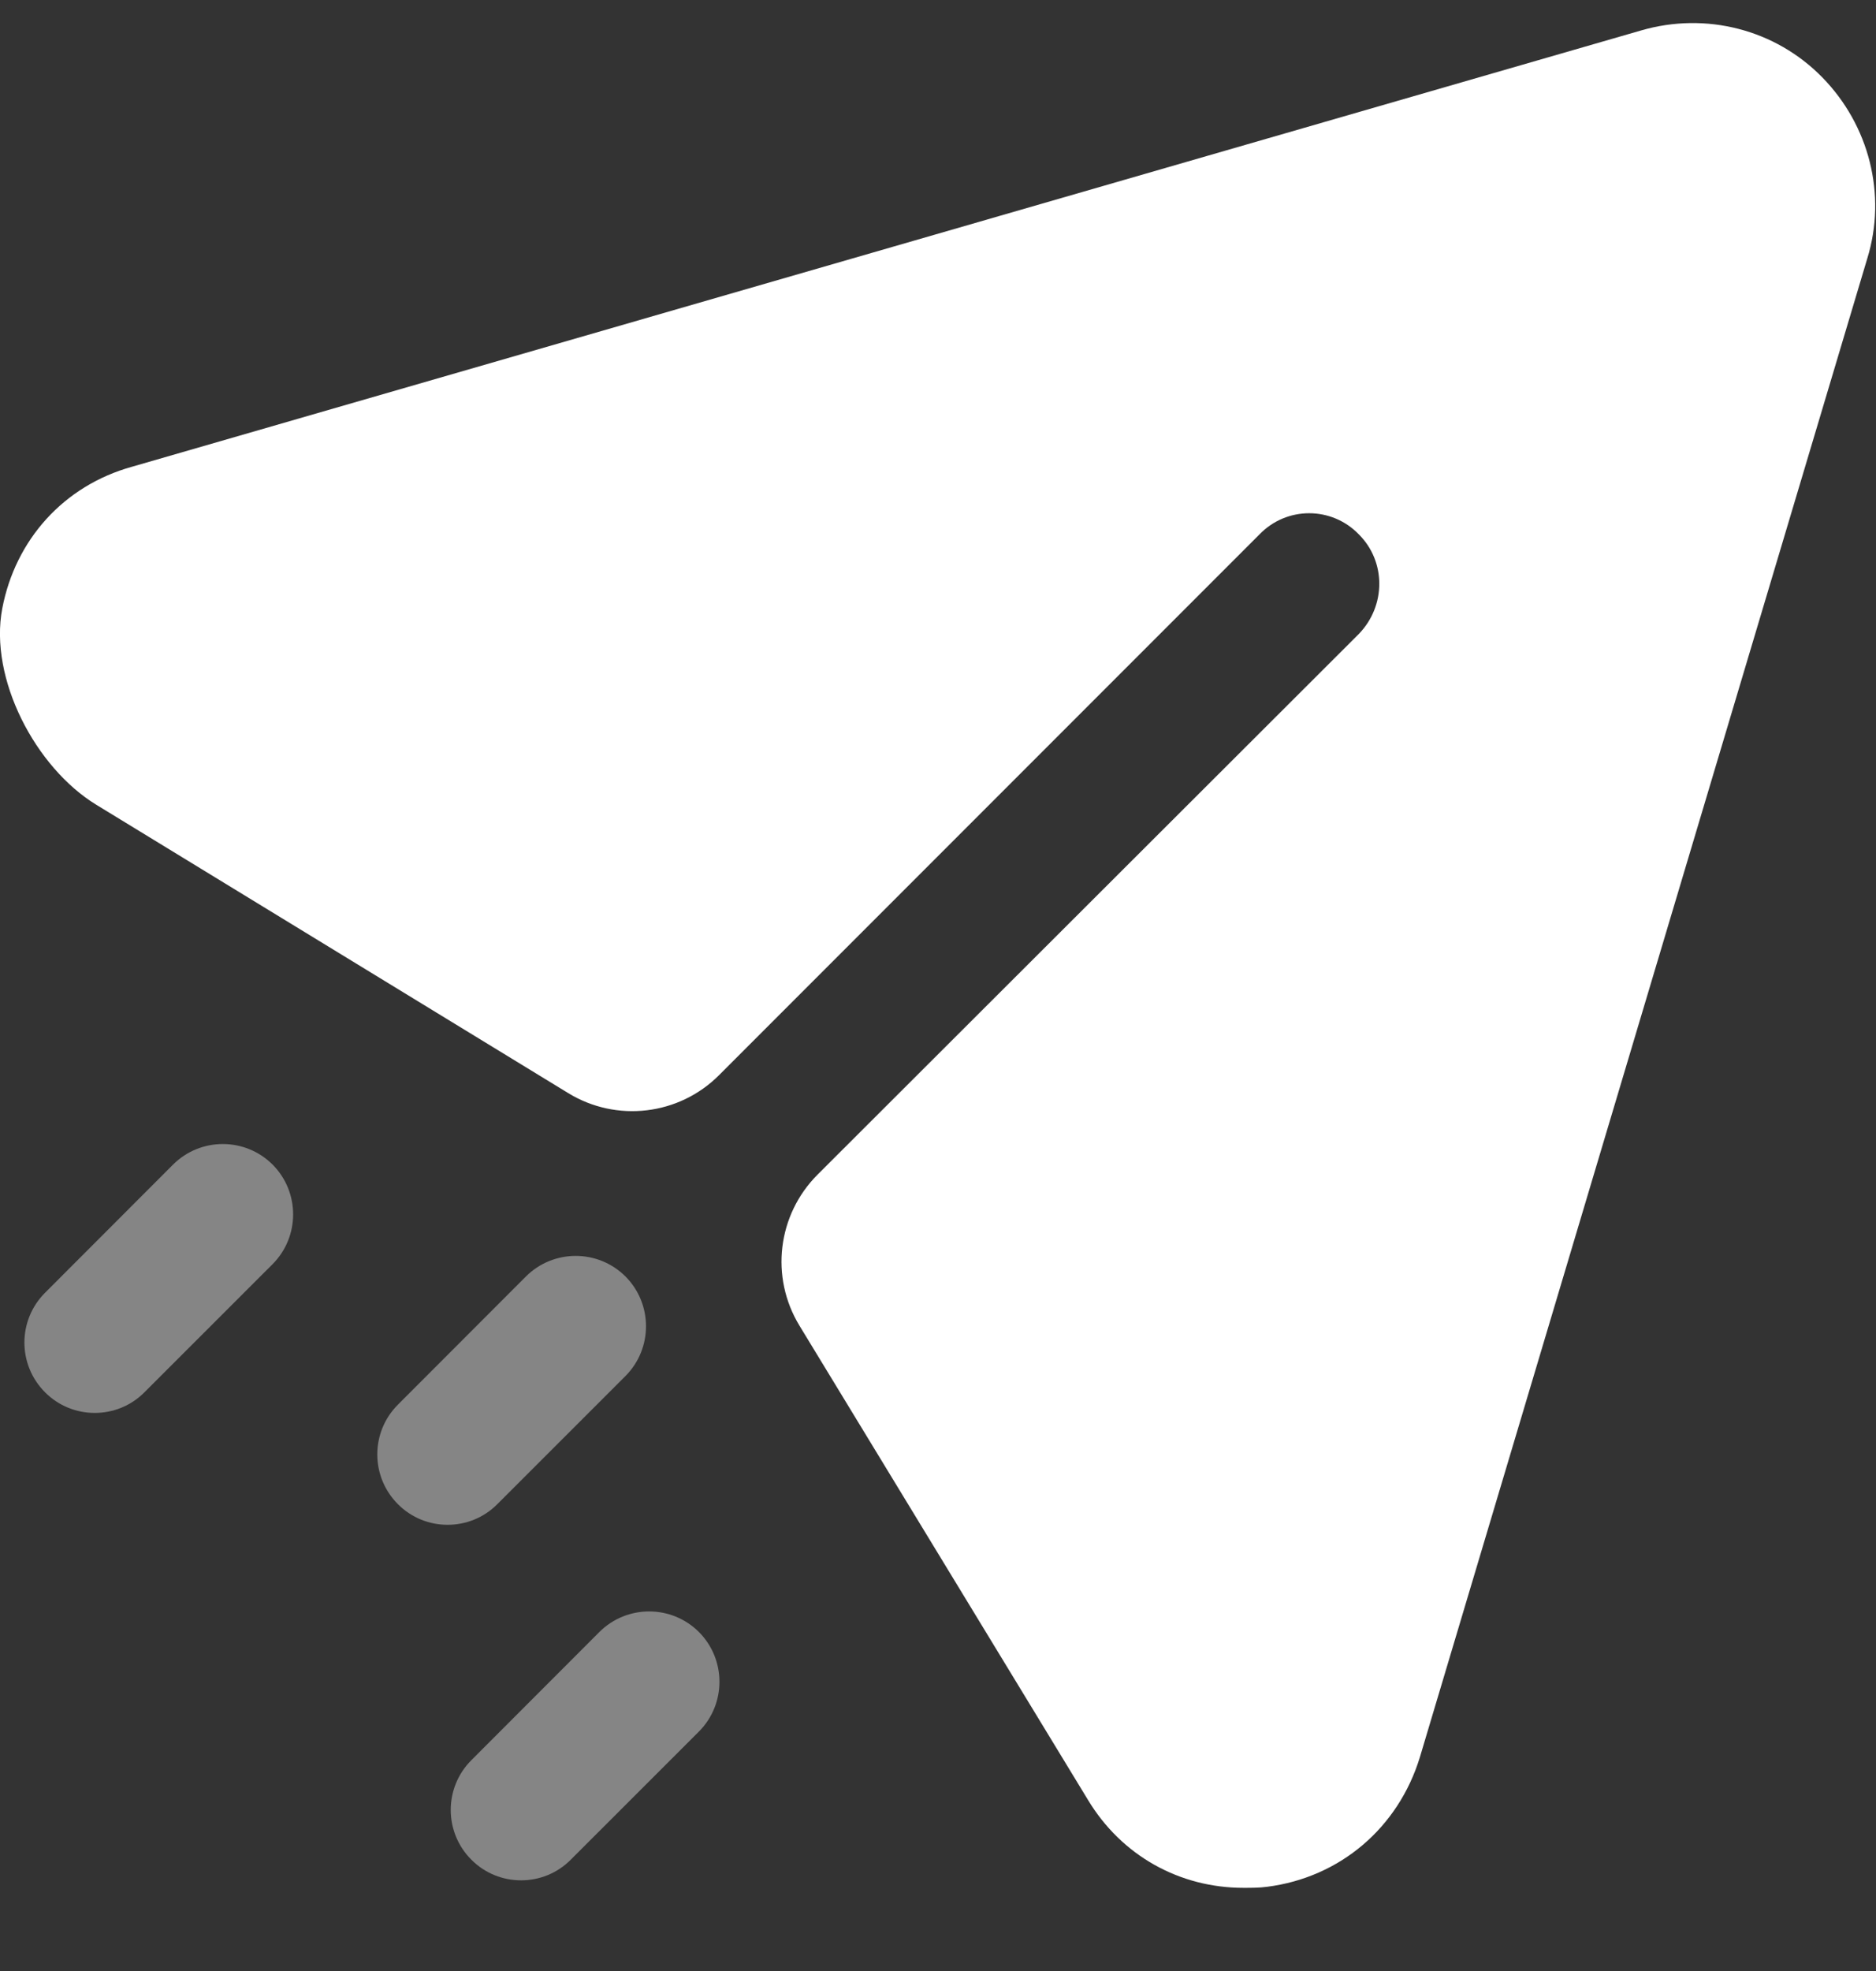 <svg width="20" height="21" viewBox="0 0 20 21" fill="none" xmlns="http://www.w3.org/2000/svg">
<rect x="0" y="0" width="20" height="21" fill="#333333" stroke="none"/>
<path d="M19.427 0.824C18.927 0.313 18.187 0.124 17.497 0.324L1.407 4.973C0.679 5.175 0.163 5.752 0.024 6.484C-0.118 7.23 0.378 8.178 1.026 8.574L6.057 11.646C6.573 11.962 7.239 11.883 7.666 11.455L13.427 5.694C13.717 5.393 14.197 5.393 14.487 5.694C14.777 5.983 14.777 6.454 14.487 6.754L8.716 12.515C8.288 12.943 8.208 13.607 8.523 14.124L11.597 19.174C11.957 19.773 12.577 20.114 13.257 20.114C13.337 20.114 13.427 20.114 13.507 20.103C14.287 20.004 14.907 19.473 15.137 18.723L19.907 2.754C20.117 2.074 19.927 1.334 19.427 0.824Z" fill="white"/>
<path opacity="0.4" fill-rule="evenodd" clip-rule="evenodd" d="M1.01 15.054C0.818 15.054 0.626 14.981 0.48 14.834C0.187 14.541 0.187 14.067 0.48 13.774L1.845 12.408C2.138 12.116 2.613 12.116 2.906 12.408C3.198 12.701 3.198 13.176 2.906 13.469L1.54 14.834C1.394 14.981 1.202 15.054 1.01 15.054ZM4.772 16.246C4.58 16.246 4.388 16.173 4.242 16.026C3.949 15.733 3.949 15.259 4.242 14.966L5.607 13.6C5.9 13.308 6.375 13.308 6.668 13.6C6.96 13.893 6.96 14.368 6.668 14.661L5.302 16.026C5.156 16.173 4.964 16.246 4.772 16.246ZM5.025 19.814C5.171 19.961 5.363 20.034 5.555 20.034C5.747 20.034 5.939 19.961 6.085 19.814L7.451 18.449C7.743 18.156 7.743 17.681 7.451 17.388C7.158 17.096 6.683 17.096 6.39 17.388L5.025 18.754C4.732 19.047 4.732 19.521 5.025 19.814Z" fill="white"/>
</svg>
